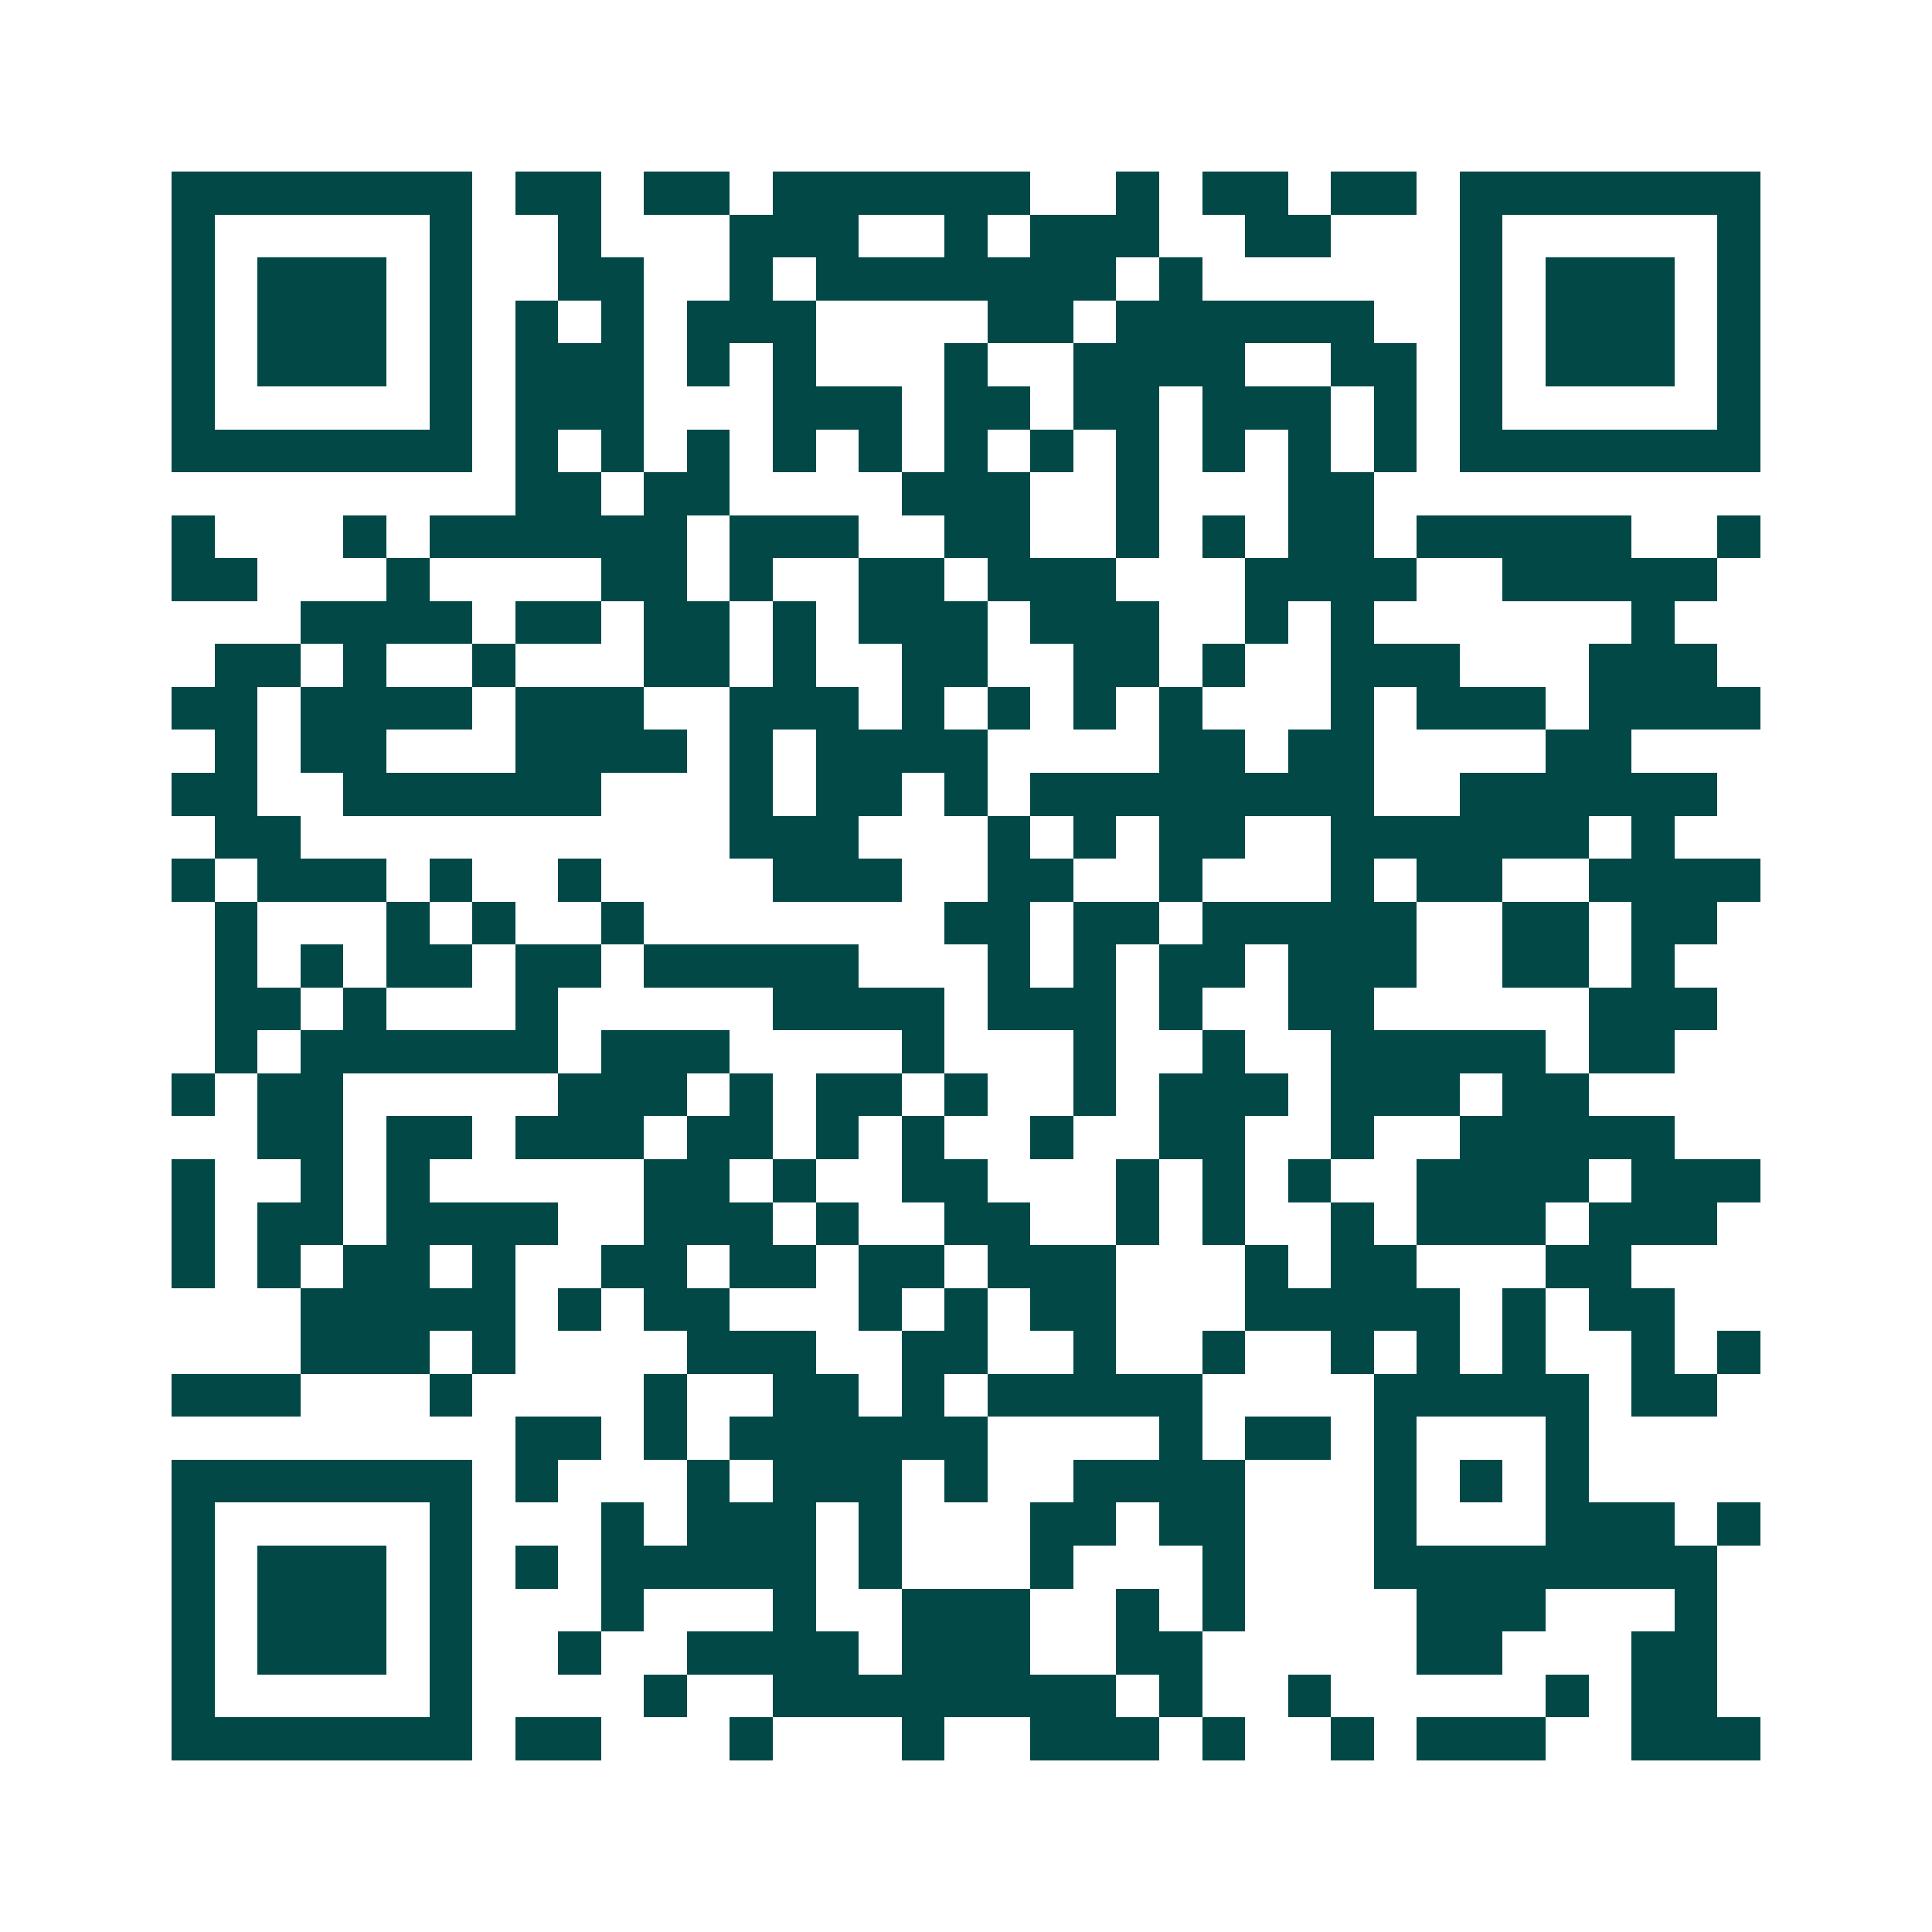 <svg xmlns="http://www.w3.org/2000/svg" width="200" height="200" viewBox="0 0 45 45" shape-rendering="crispEdges"><path fill="#ffffff" d="M0 0h45v45H0z"/><path stroke="#014847" d="M4 4.5h7m1 0h2m1 0h2m1 0h6m2 0h1m1 0h2m1 0h2m1 0h7M4 5.5h1m5 0h1m2 0h1m3 0h3m2 0h1m1 0h3m2 0h2m3 0h1m5 0h1M4 6.5h1m1 0h3m1 0h1m2 0h2m2 0h1m1 0h7m1 0h1m6 0h1m1 0h3m1 0h1M4 7.5h1m1 0h3m1 0h1m1 0h1m1 0h1m1 0h3m4 0h2m1 0h6m2 0h1m1 0h3m1 0h1M4 8.5h1m1 0h3m1 0h1m1 0h3m1 0h1m1 0h1m3 0h1m2 0h4m2 0h2m1 0h1m1 0h3m1 0h1M4 9.5h1m5 0h1m1 0h3m3 0h3m1 0h2m1 0h2m1 0h3m1 0h1m1 0h1m5 0h1M4 10.5h7m1 0h1m1 0h1m1 0h1m1 0h1m1 0h1m1 0h1m1 0h1m1 0h1m1 0h1m1 0h1m1 0h1m1 0h7M12 11.5h2m1 0h2m4 0h3m2 0h1m3 0h2M4 12.5h1m3 0h1m1 0h6m1 0h3m2 0h2m2 0h1m1 0h1m1 0h2m1 0h5m2 0h1M4 13.5h2m3 0h1m4 0h2m1 0h1m2 0h2m1 0h3m3 0h4m2 0h5M7 14.5h4m1 0h2m1 0h2m1 0h1m1 0h3m1 0h3m2 0h1m1 0h1m6 0h1M5 15.5h2m1 0h1m2 0h1m3 0h2m1 0h1m2 0h2m2 0h2m1 0h1m2 0h3m3 0h3M4 16.5h2m1 0h4m1 0h3m2 0h3m1 0h1m1 0h1m1 0h1m1 0h1m3 0h1m1 0h3m1 0h4M5 17.5h1m1 0h2m3 0h4m1 0h1m1 0h4m4 0h2m1 0h2m4 0h2M4 18.5h2m2 0h6m3 0h1m1 0h2m1 0h1m1 0h8m2 0h6M5 19.5h2m10 0h3m3 0h1m1 0h1m1 0h2m2 0h6m1 0h1M4 20.5h1m1 0h3m1 0h1m2 0h1m4 0h3m2 0h2m2 0h1m3 0h1m1 0h2m2 0h4M5 21.5h1m3 0h1m1 0h1m2 0h1m7 0h2m1 0h2m1 0h5m2 0h2m1 0h2M5 22.5h1m1 0h1m1 0h2m1 0h2m1 0h5m3 0h1m1 0h1m1 0h2m1 0h3m2 0h2m1 0h1M5 23.5h2m1 0h1m3 0h1m5 0h4m1 0h3m1 0h1m2 0h2m5 0h3M5 24.5h1m1 0h6m1 0h3m4 0h1m3 0h1m2 0h1m2 0h5m1 0h2M4 25.5h1m1 0h2m5 0h3m1 0h1m1 0h2m1 0h1m2 0h1m1 0h3m1 0h3m1 0h2M6 26.5h2m1 0h2m1 0h3m1 0h2m1 0h1m1 0h1m2 0h1m2 0h2m2 0h1m2 0h5M4 27.5h1m2 0h1m1 0h1m5 0h2m1 0h1m2 0h2m3 0h1m1 0h1m1 0h1m2 0h4m1 0h3M4 28.5h1m1 0h2m1 0h4m2 0h3m1 0h1m2 0h2m2 0h1m1 0h1m2 0h1m1 0h3m1 0h3M4 29.5h1m1 0h1m1 0h2m1 0h1m2 0h2m1 0h2m1 0h2m1 0h3m3 0h1m1 0h2m3 0h2M7 30.5h5m1 0h1m1 0h2m3 0h1m1 0h1m1 0h2m3 0h5m1 0h1m1 0h2M7 31.5h3m1 0h1m4 0h3m2 0h2m2 0h1m2 0h1m2 0h1m1 0h1m1 0h1m2 0h1m1 0h1M4 32.5h3m3 0h1m4 0h1m2 0h2m1 0h1m1 0h5m4 0h5m1 0h2M12 33.5h2m1 0h1m1 0h6m4 0h1m1 0h2m1 0h1m3 0h1M4 34.5h7m1 0h1m3 0h1m1 0h3m1 0h1m2 0h4m3 0h1m1 0h1m1 0h1M4 35.5h1m5 0h1m3 0h1m1 0h3m1 0h1m3 0h2m1 0h2m3 0h1m3 0h3m1 0h1M4 36.5h1m1 0h3m1 0h1m1 0h1m1 0h5m1 0h1m3 0h1m3 0h1m3 0h8M4 37.5h1m1 0h3m1 0h1m3 0h1m3 0h1m2 0h3m2 0h1m1 0h1m4 0h3m3 0h1M4 38.5h1m1 0h3m1 0h1m2 0h1m2 0h4m1 0h3m2 0h2m5 0h2m3 0h2M4 39.5h1m5 0h1m4 0h1m2 0h8m1 0h1m2 0h1m5 0h1m1 0h2M4 40.5h7m1 0h2m3 0h1m3 0h1m2 0h3m1 0h1m2 0h1m1 0h3m2 0h3"/></svg>
